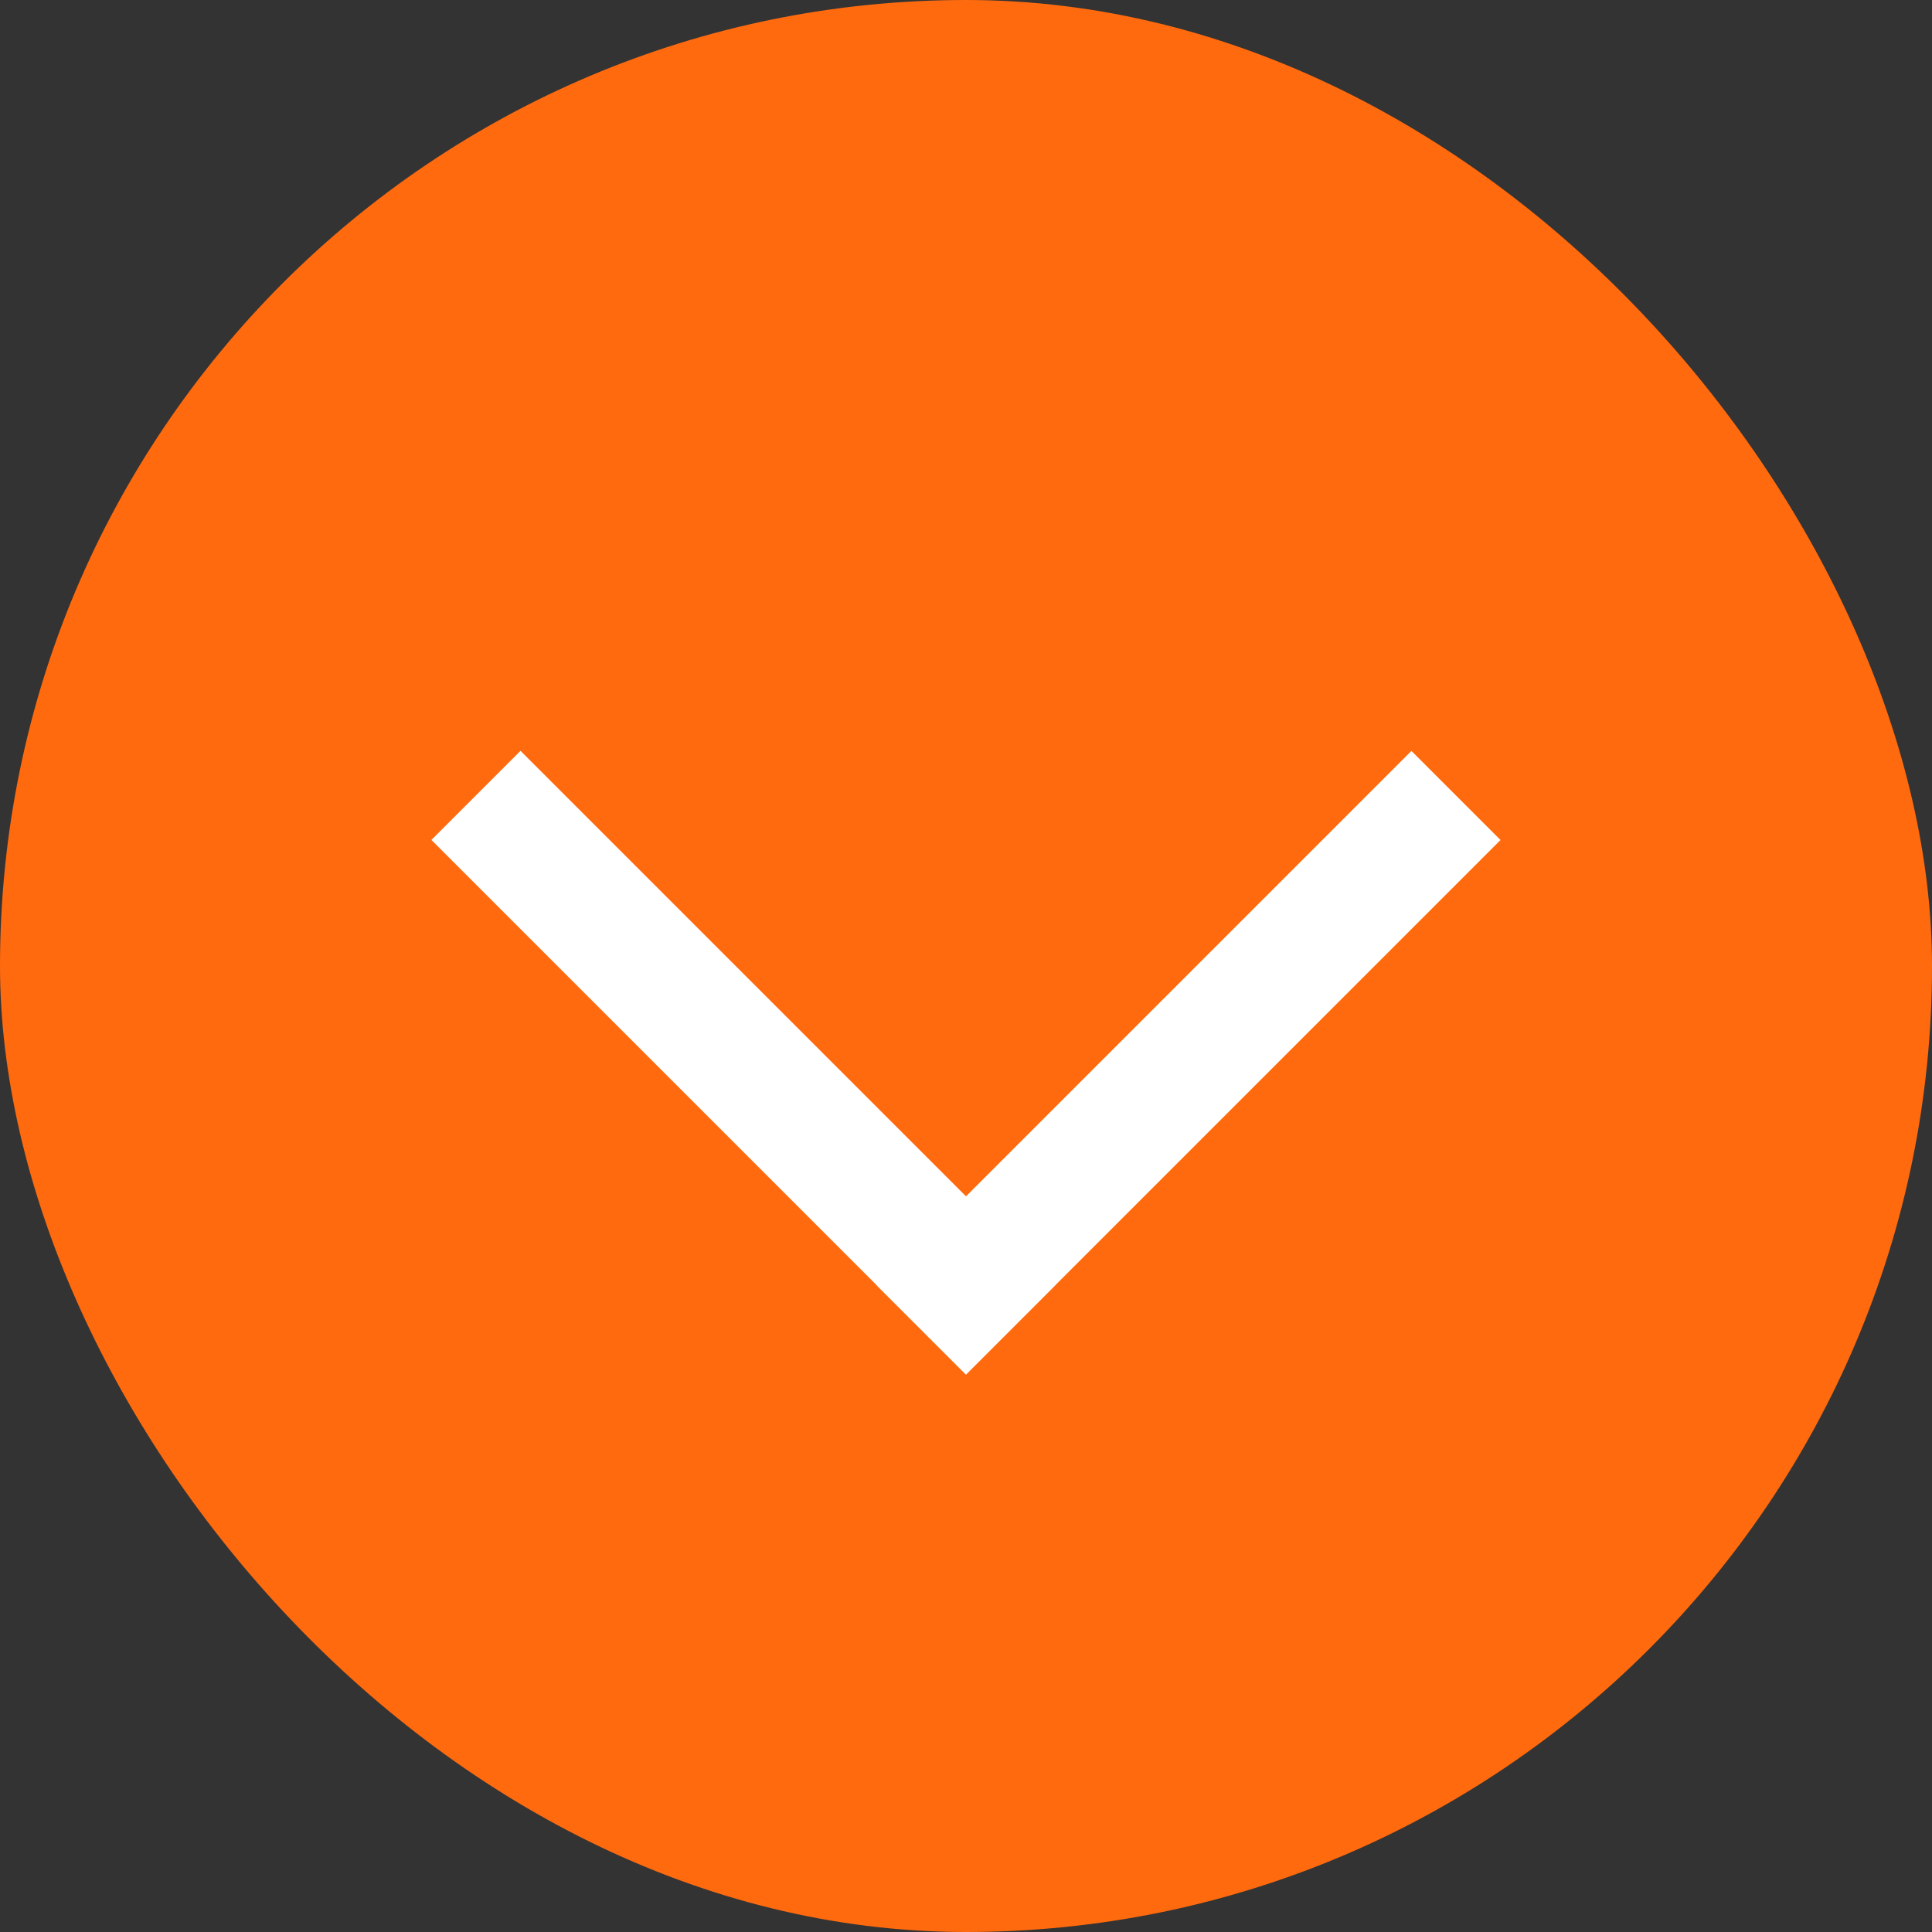 <svg width="46" height="46" viewBox="0 0 46 46" fill="none" xmlns="http://www.w3.org/2000/svg">
<rect x="0" y="0" width="46" height="46" fill="#333333" stroke="none"/>
<rect width="46" height="46" rx="23" fill="#FF6A0E"/>
<rect x="33.605" y="17.879" width="3" height="18" transform="rotate(45 33.605 17.879)" fill="white"/>
<rect x="25.121" y="30.605" width="3" height="18" transform="rotate(135 25.121 30.605)" fill="white"/>
</svg>
